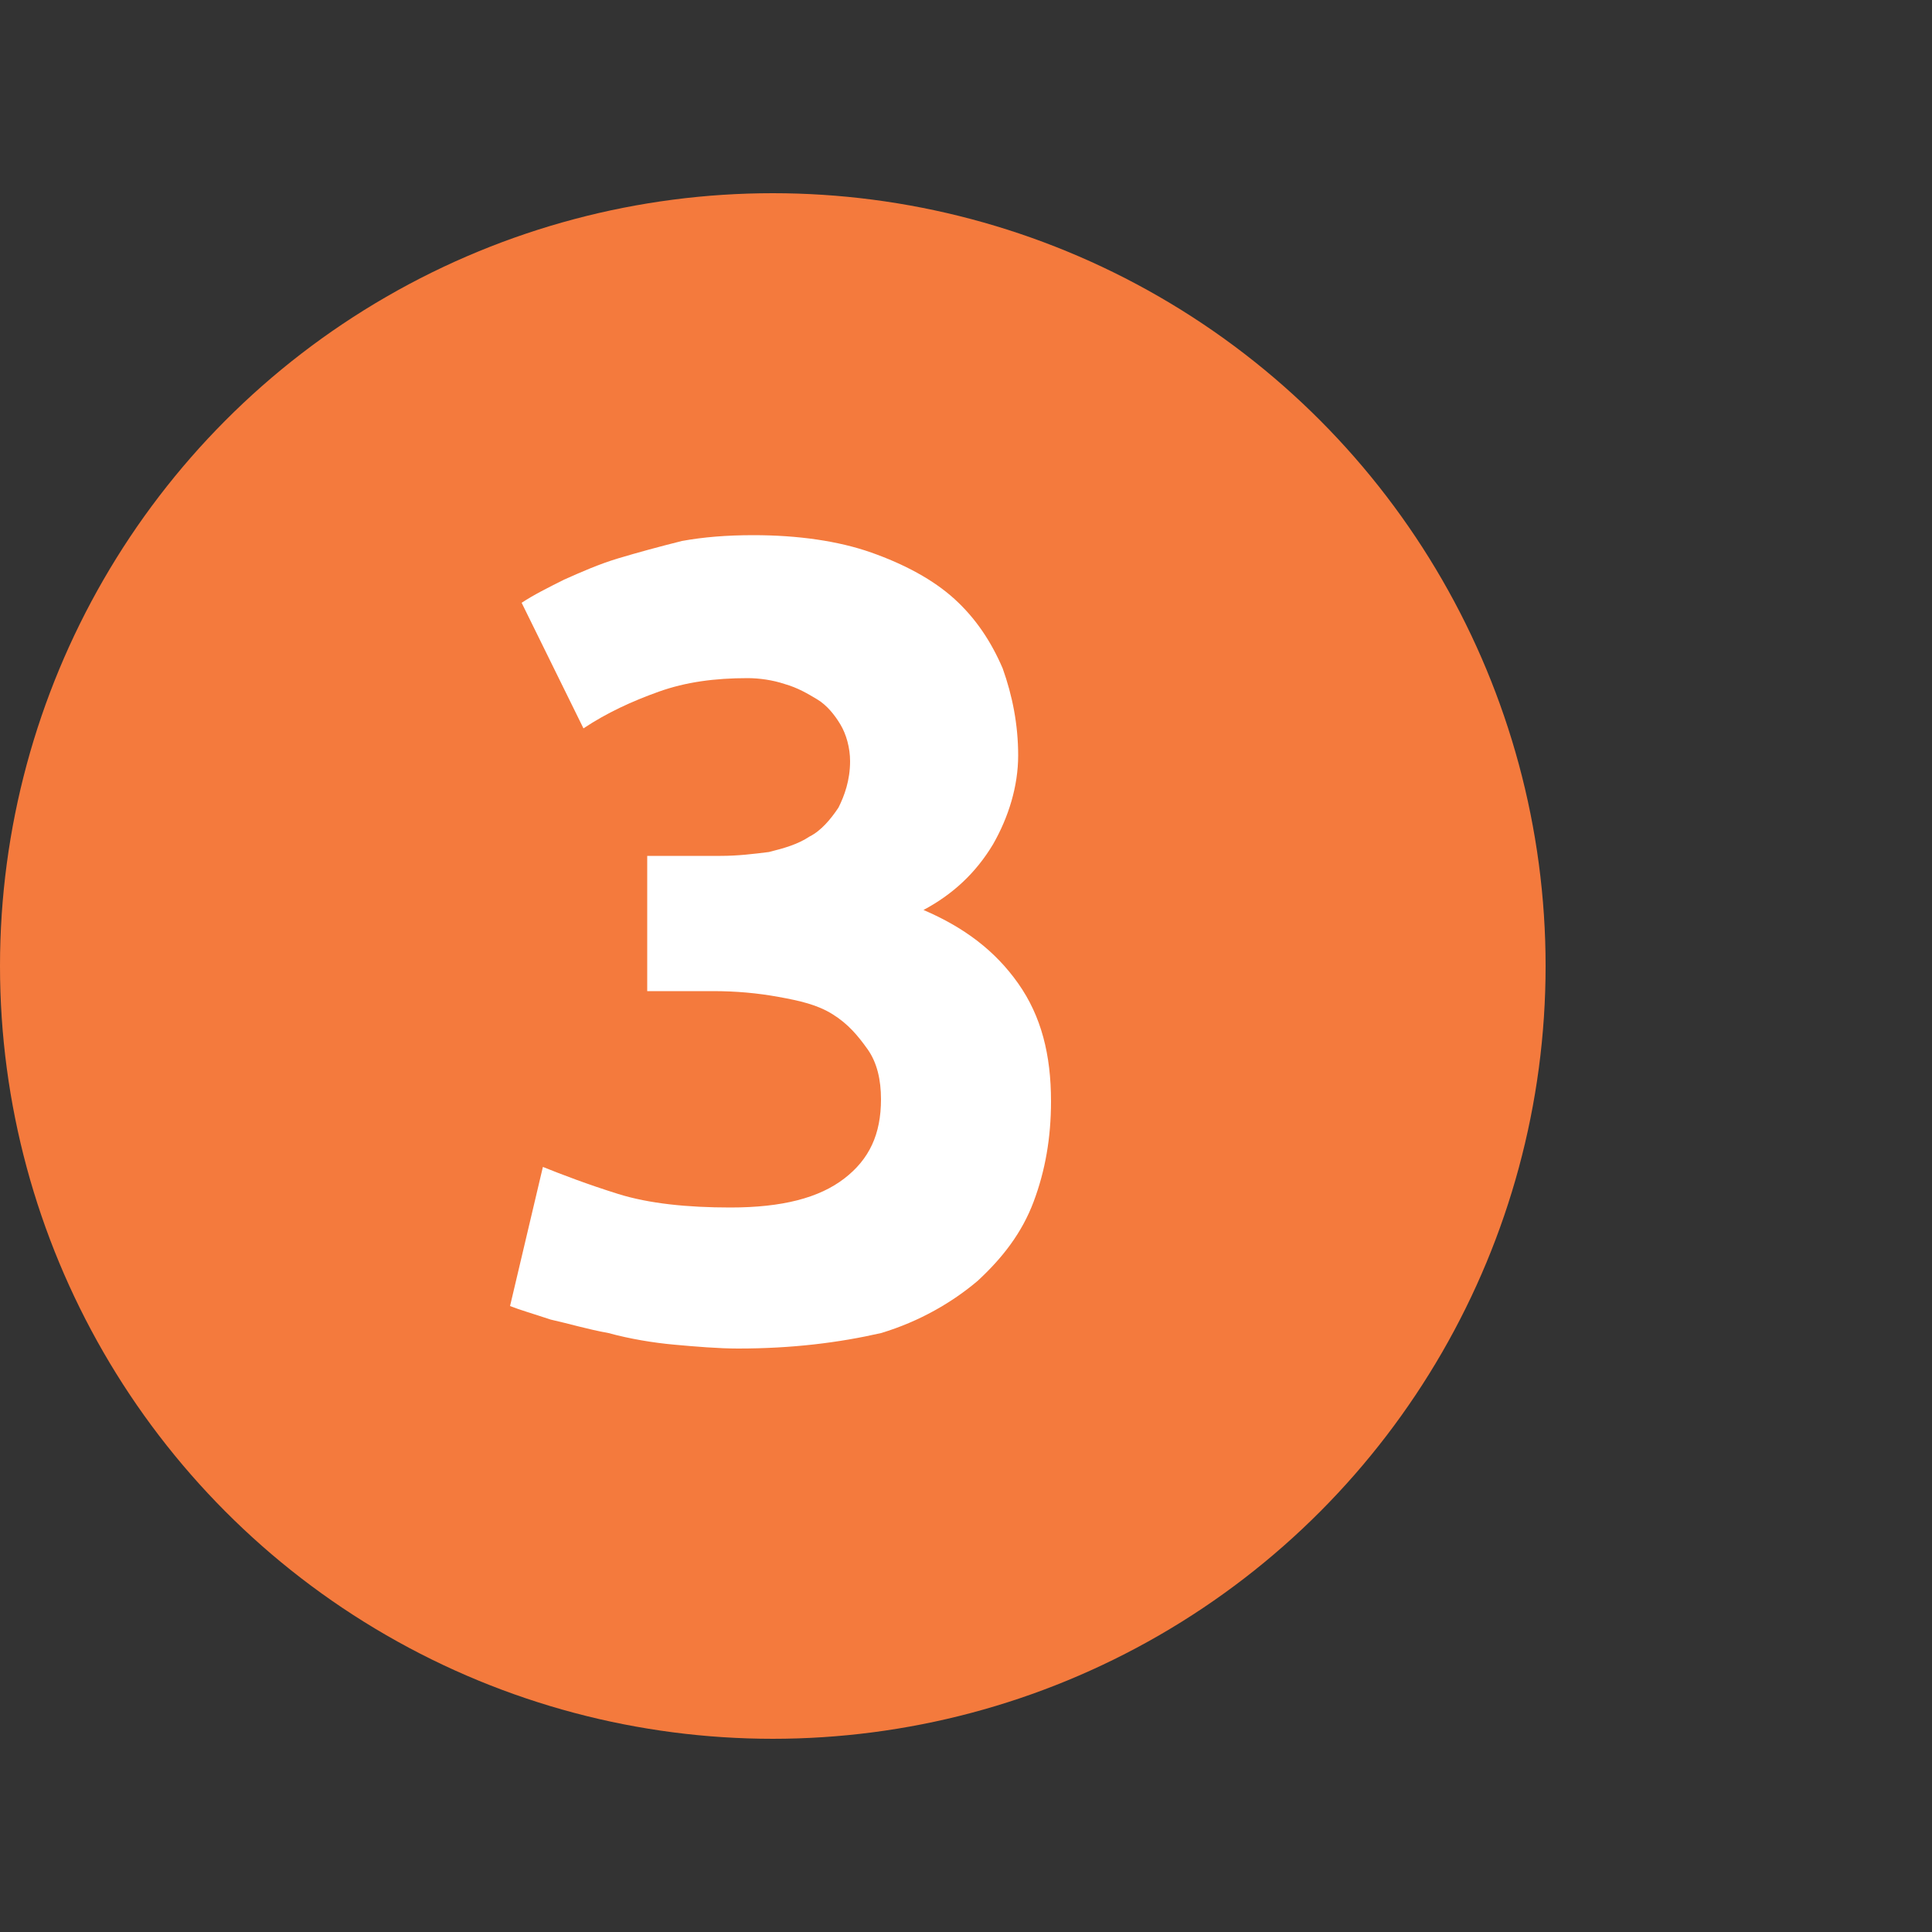 <?xml version="1.0" encoding="utf-8"?>
<!-- Generator: Adobe Illustrator 23.1.0, SVG Export Plug-In . SVG Version: 6.00 Build 0)  -->
<svg version="1.1" id="Livello_1" xmlns="http://www.w3.org/2000/svg" xmlns:xlink="http://www.w3.org/1999/xlink" x="0px" y="0px"
	 viewBox="0 0 100 100" style="enable-background:new 0 0 100 100;" xml:space="preserve">
<rect x="0" y="0" width="100" height="100" fill="#333333" stroke="none"/>
<style type="text/css">
	.st0{fill:#F47A3D;}
	.st1{fill:#FFFFFF;}
</style>
<g>
	<circle class="st0" cx="40" cy="50" r="40"/>
	<g>
		<path class="st1" d="M38.2,69.8c-1,0-2.2-0.1-3.3-0.2c-1.1-0.1-2.3-0.3-3.4-0.6c-1.1-0.2-2.1-0.5-3-0.7c-0.9-0.3-1.6-0.5-2.1-0.7
			l1.7-7.2c1,0.4,2.3,0.9,3.9,1.4c1.6,0.5,3.6,0.7,5.8,0.7c2.7,0,4.6-0.5,5.9-1.5c1.3-1,1.9-2.3,1.9-4.1c0-1-0.2-1.9-0.7-2.6
			c-0.5-0.7-1-1.3-1.8-1.8c-0.8-0.5-1.7-0.7-2.8-0.9c-1.1-0.2-2.2-0.3-3.4-0.3h-3.4v-7h3.8c0.9,0,1.7-0.1,2.5-0.2
			c0.8-0.2,1.5-0.4,2.1-0.8c0.6-0.3,1.1-0.9,1.5-1.5c0.3-0.6,0.6-1.4,0.6-2.4c0-0.7-0.2-1.4-0.5-1.9s-0.7-1-1.2-1.3
			c-0.5-0.3-1-0.6-1.7-0.8c-0.6-0.2-1.3-0.3-1.9-0.3c-1.7,0-3.2,0.2-4.6,0.7c-1.4,0.5-2.7,1.1-3.9,1.9L27,31.2
			c0.6-0.4,1.4-0.8,2.2-1.2c0.9-0.4,1.8-0.8,2.8-1.1c1-0.3,2.1-0.6,3.3-0.9c1.1-0.2,2.3-0.3,3.7-0.3c2.3,0,4.4,0.3,6.1,0.9
			c1.7,0.6,3.2,1.4,4.3,2.4c1.1,1,1.9,2.2,2.5,3.6c0.5,1.4,0.8,2.9,0.8,4.5c0,1.6-0.5,3.2-1.3,4.6c-0.9,1.5-2.1,2.6-3.6,3.4
			c2.1,0.9,3.7,2.1,4.9,3.8s1.7,3.7,1.7,6.1c0,1.9-0.3,3.6-0.9,5.2c-0.6,1.6-1.6,2.9-2.9,4.1c-1.3,1.1-3,2.1-5,2.7
			C43.4,69.5,41,69.8,38.2,69.8z"/>
	</g>
</g>
</svg>
